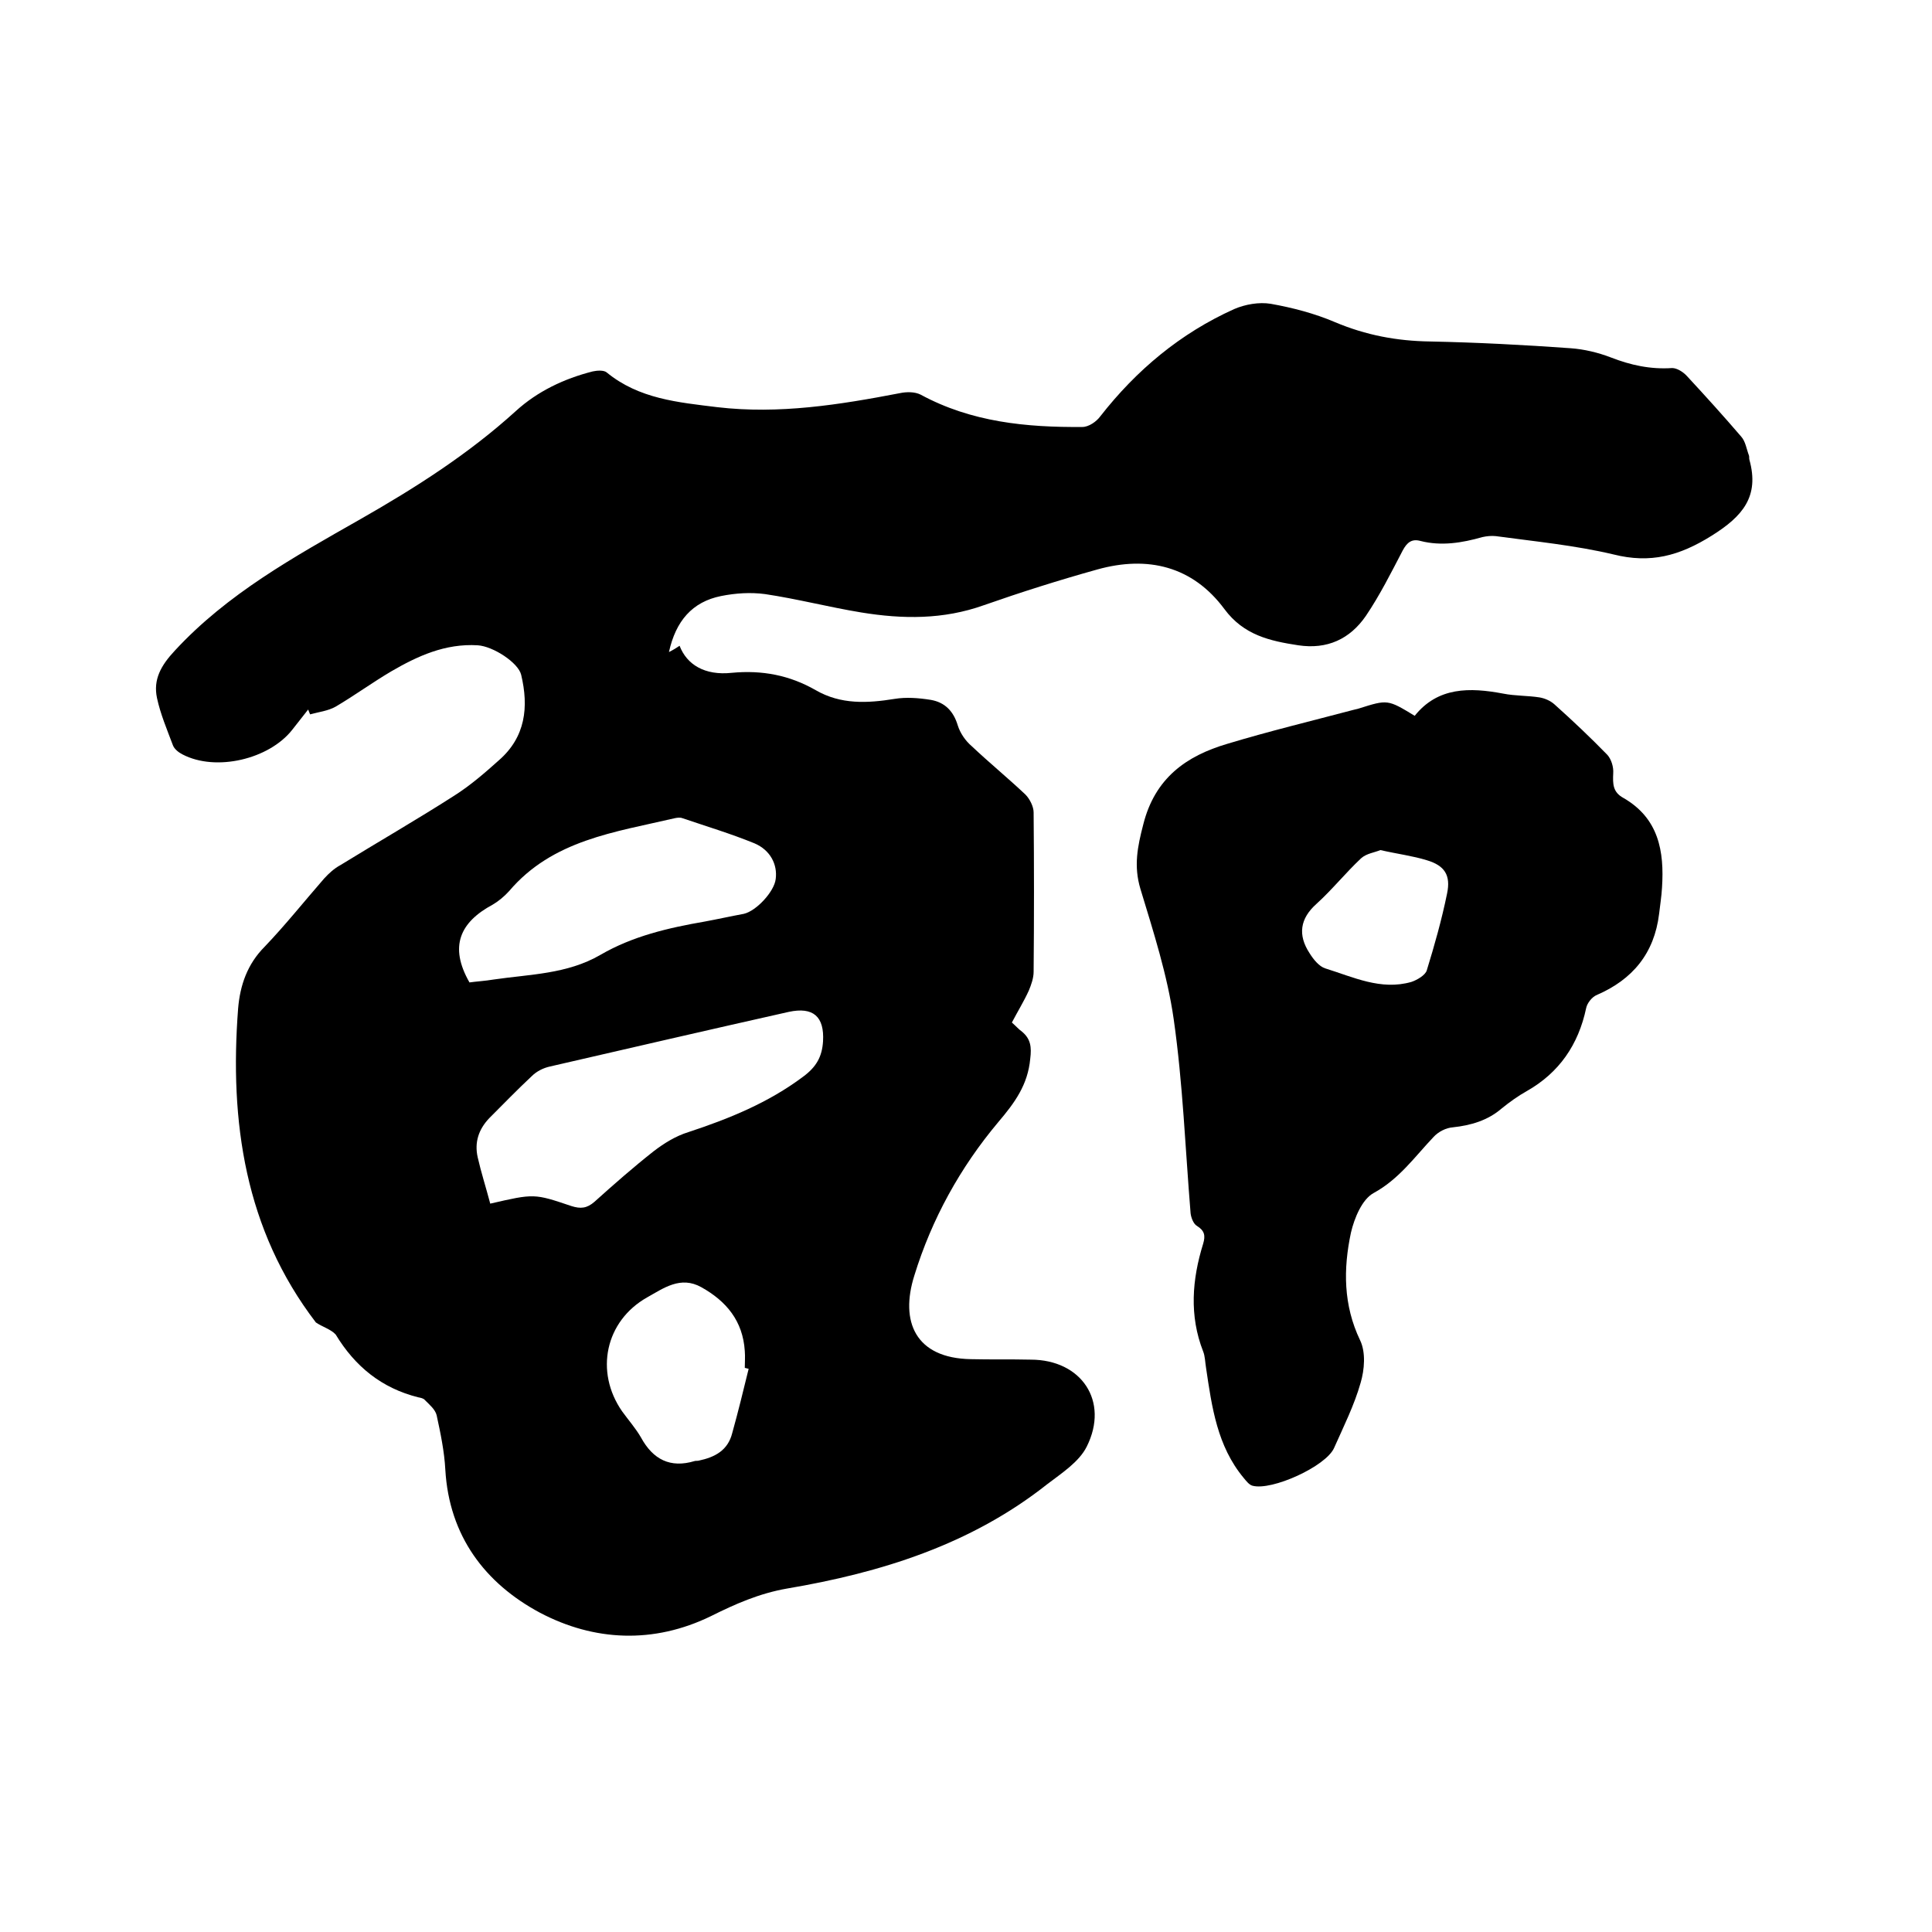 <svg enable-background="new 0 0 400 400" viewBox="0 0 400 400" xmlns="http://www.w3.org/2000/svg"><path d="m65.4 273.8c-14.7-19.2-17.9-41.6-16.1-65 .4-4.8 1.9-9.2 5.5-12.8 4.3-4.5 8.2-9.4 12.3-14.1 1-1.1 2.1-2.1 3.4-2.8 7.8-4.8 15.8-9.4 23.6-14.4 3.3-2.1 6.3-4.7 9.2-7.3 5.5-4.8 6.2-11 4.6-17.7-.6-2.5-5.8-5.9-9-6.1-6.7-.4-12.4 2.2-17.9 5.4-3.9 2.3-7.6 5-11.5 7.3-1.6.9-3.5 1.1-5.3 1.6-.1-.3-.3-.7-.4-1-1.1 1.4-2.2 2.8-3.3 4.2-4.8 6.1-15.8 8.7-22.7 5.1-.8-.4-1.7-1.1-2-1.9-1.2-3.2-2.6-6.5-3.3-9.8-.8-3.8.8-6.7 3.7-9.8 10.9-11.8 24.7-19.4 38.4-27.2 11.4-6.5 22.4-13.5 32.2-22.4 4.5-4.1 10-6.7 15.9-8.2.9-.2 2.3-.3 2.9.2 6.7 5.5 14.8 6.2 22.9 7.2 12.8 1.5 25.3-.5 37.8-2.9 1.4-.3 3.1-.3 4.3.3 10.5 5.7 21.9 6.8 33.5 6.7 1.3 0 2.9-1.1 3.7-2.2 7.5-9.6 16.6-17.2 27.7-22.2 2.3-1 5.2-1.5 7.6-1.1 4.5.8 9.1 2 13.3 3.8 6.4 2.7 12.8 3.9 19.7 4 9.7.2 19.4.7 29.1 1.4 2.8.2 5.7.9 8.3 1.9 4.1 1.6 8.2 2.5 12.7 2.2 1 0 2.3.8 3.1 1.7 3.8 4.1 7.6 8.3 11.2 12.5.9 1 1.1 2.6 1.6 3.9.1.3 0 .6.1.9 2.1 7.6-1.4 11.7-7.8 15.7-6.7 4.2-12.7 5.8-20.3 3.9-8-1.9-16.3-2.7-24.4-3.8-.9-.1-1.9 0-2.8.2-4.2 1.2-8.5 1.9-12.8.8-1.8-.5-2.8.3-3.7 2-2.4 4.6-4.7 9.2-7.6 13.5-3.3 4.8-8 7-14 6.1-5.9-.9-11.3-2.1-15.3-7.5-6.6-8.9-15.9-11.1-26.3-8.2-7.9 2.2-15.8 4.7-23.5 7.4-8.4 3-16.8 2.9-25.4 1.5-6.7-1.1-13.2-2.8-19.9-3.8-3-.4-6.1-.2-9.1.4-6 1.2-9.4 5.2-10.8 11.6 1-.5 1.6-.9 2.2-1.3 1.5 3.9 5.2 6.2 10.8 5.6 6.3-.6 12 .5 17.4 3.6 5.2 3 10.7 2.7 16.3 1.8 2.4-.4 5-.2 7.5.2 2.9.5 4.7 2.3 5.6 5.3.5 1.6 1.6 3.2 2.9 4.3 3.6 3.4 7.5 6.6 11.1 10 .9.9 1.7 2.5 1.7 3.7.1 11 .1 22 0 33 0 1.3-.5 2.7-1 3.9-1 2.2-2.3 4.3-3.5 6.6.8.7 1.4 1.4 2.1 1.9 1.8 1.5 2 3.2 1.7 5.6-.5 5.4-3.2 9.1-6.6 13.1-7.9 9.4-13.8 20.1-17.4 31.8-3 9.5.2 17.1 11.7 17.3 4.1.1 8.2 0 12.4.1 10.5 0 16.3 8.6 11.6 18-1.6 3.2-5.2 5.5-8.2 7.8-15.8 12.5-34.4 18.3-53.9 21.6-5.7 1-10.7 3.2-15.7 5.7-11.9 5.8-24.2 5.2-35.4-.7-11.4-6.1-18.8-15.9-19.6-29.6-.2-3.8-1-7.6-1.8-11.3-.3-1.2-1.5-2.2-2.4-3.1-.3-.4-.9-.5-1.4-.6-7.6-1.9-13.1-6.4-17.1-13-1-1.1-2.8-1.6-4.1-2.5zm36.1-24.6c9.1-2.1 9.1-2.1 16.8.5 1.9.6 3.2.5 4.8-.9 4-3.6 8.1-7.2 12.3-10.5 2.1-1.6 4.5-3.1 7.1-3.9 8.5-2.8 16.6-6.1 23.8-11.5 2.7-2 3.9-4.1 4.1-7.3.3-5.1-2-7.2-7.1-6.1-16.5 3.7-32.9 7.5-49.4 11.3-1.4.3-2.8 1-3.8 2-3 2.8-5.9 5.8-8.8 8.7-2.2 2.3-3.1 5-2.4 8.1s1.7 6.2 2.6 9.6zm-4.3-45.8c1.4-.2 3.2-.3 5-.6 7.5-1.1 15.2-1.1 22.1-5.1 6.7-3.9 14.1-5.6 21.6-6.9 2.7-.5 5.4-1.1 8.1-1.6 2.6-.6 6.3-4.6 6.6-7.2.4-3-1.1-6-4.4-7.4-4.9-2-9.9-3.5-14.9-5.2-.5-.2-1.1-.1-1.6 0-12.4 2.9-25.3 4.5-34.3 15.1-1 1.1-2.2 2.1-3.4 2.8-6.7 3.6-9.1 8.6-4.8 16.1zm57.8 80c-.3-.1-.5-.1-.8-.2 0-1.2.1-2.3 0-3.5-.4-6.2-3.8-10.3-9-13.2-4.3-2.4-7.8.2-11.2 2.1-8.7 4.9-10.9 15.4-5.2 23.6 1.3 1.8 2.8 3.5 3.9 5.4 2.5 4.6 6.1 6.4 11.1 4.9.3-.1.6 0 .9-.1 3.3-.7 6-2.1 6.9-5.7 1.2-4.3 2.3-8.8 3.4-13.3z"/><path d="m292.9 148.2c4.8-6 11.4-5.9 18.3-4.6 2.5.5 5.1.4 7.6.8 1.1.2 2.2.7 3 1.4 3.8 3.4 7.5 6.9 11 10.5.8.9 1.3 2.5 1.2 3.8-.1 2.2-.1 3.9 2.1 5.1 7.3 4.2 8.5 11 8 18.6-.1 1.8-.4 3.6-.6 5.4-1 8.2-5.5 13.6-12.9 16.8-1 .4-2 1.7-2.2 2.7-1.6 7.6-5.6 13.4-12.3 17.2-1.8 1-3.6 2.3-5.2 3.6-2.9 2.5-6.4 3.5-10.1 3.9-1.4.1-3 .9-4 2-3.9 4.1-7.1 8.7-12.4 11.6-2.4 1.3-4 5.2-4.7 8.2-1.6 7.5-1.6 15 1.9 22.3 1.2 2.5.9 6.1.1 8.8-1.3 4.6-3.5 9-5.5 13.5-1.7 3.8-12.9 8.9-16.9 7.8-.7-.2-1.3-1-1.8-1.6-5.5-6.6-6.6-14.7-7.8-22.8-.2-1.2-.2-2.4-.6-3.4-2.9-7.4-2.3-14.9 0-22.3.5-1.7.3-2.7-1.3-3.7-.7-.4-1.2-1.7-1.3-2.6-1.1-13.4-1.6-26.9-3.5-40.2-1.3-9.1-4.2-18.1-6.9-27-1.4-4.7-.6-8.7.6-13.3 2.4-9.6 8.9-14.2 17.4-16.7 8.6-2.6 17.3-4.7 26-7 .4-.1.8-.2 1.2-.3 6-1.9 6-1.9 11.6 1.5zm-7.1 27.8c-1.2.5-2.9.7-4 1.7-3.2 3-6 6.5-9.2 9.4-3.5 3.1-3.9 6.5-1.5 10.2.8 1.3 2 2.8 3.3 3.2 5.8 1.8 11.5 4.6 17.8 2.8 1.2-.4 2.9-1.4 3.2-2.4 1.6-5.2 3.1-10.5 4.2-15.9.8-3.8-.5-5.8-4.2-6.9-2.9-.9-6.1-1.3-9.6-2.1z"/></svg>